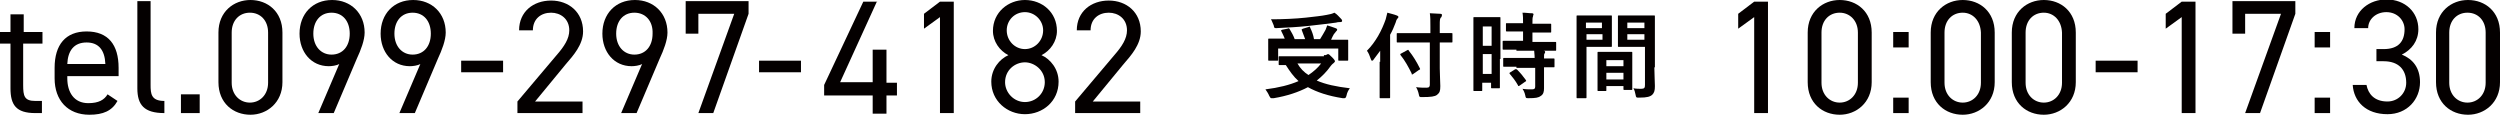 <?xml version="1.0" encoding="utf-8"?>
<!-- Generator: Adobe Illustrator 26.2.1, SVG Export Plug-In . SVG Version: 6.00 Build 0)  -->
<svg version="1.1" id="レイヤー_1" xmlns="http://www.w3.org/2000/svg" xmlns:xlink="http://www.w3.org/1999/xlink" x="0px"
	 y="0px" viewBox="0 0 453.2 20.8" style="enable-background:new 0 0 453.2 20.8;" xml:space="preserve">
<style type="text/css">
	.st0{fill:#040000;}
</style>
<g>
	<g>
		<g>
			<path class="st0" d="M0,5.8h1.9V2.6h2.4v3.2h3.4v2.1H4.2v7.5c0,2,0.2,2.9,2.2,2.9h1.2v2.2H6.4c-3.5,0-4.5-1.5-4.5-4.5V7.9H0V5.8z
				"/>
			<path class="st0" d="M21.3,18.3c-1,1.8-2.6,2.5-5.1,2.5c-3.9,0-6.3-2.6-6.3-6.6v-1.9c0-4.2,2-6.6,5.8-6.6c3.9,0,5.8,2.4,5.8,6.6
				v1.5h-9.3v0.4c0,2.5,1.2,4.5,3.8,4.5c1.9,0,2.9-0.6,3.5-1.6L21.3,18.3z M12.2,11.6h6.9c-0.1-2.5-1.2-3.9-3.4-3.9
				C13.4,7.7,12.3,9.2,12.2,11.6z"/>
			<path class="st0" d="M24.9,0.2h2.4v15.2c0,1.6,0.1,2.9,2.5,2.9v2.2c-3.7,0-4.9-1.5-4.9-4.5V0.2z"/>
			<path class="st0" d="M36.2,20.5h-3.4v-3.4h3.4V20.5z"/>
			<path class="st0" d="M51.2,14.9c0,3.7-2.8,5.9-5.8,5.9c-3.1,0-5.8-2.1-5.8-5.9v-9c0-3.8,2.8-5.9,5.8-5.9c3.1,0,5.8,2.1,5.8,5.9
				V14.9z M45.3,2.3c-1.9,0-3.3,1.4-3.3,3.6v9.1c0,2.2,1.5,3.6,3.3,3.6c1.8,0,3.3-1.4,3.3-3.6V5.9C48.6,3.7,47.2,2.3,45.3,2.3z"/>
			<path class="st0" d="M61.5,11.6c-0.5,0.3-1.4,0.4-1.9,0.4c-3.2,0-5.3-2.6-5.3-5.9c0-3.6,2.4-6.1,5.9-6.1c3.4,0,5.9,2.4,5.9,5.9
				c0,1.4-0.7,3.2-1.4,4.7l-4.2,9.9h-2.8L61.5,11.6z M60.1,2.3c-2,0-3.3,1.5-3.3,3.8c0,2.3,1.4,3.8,3.3,3.8c2,0,3.3-1.5,3.3-3.8
				C63.4,3.8,62.1,2.3,60.1,2.3z"/>
			<path class="st0" d="M76.2,11.6c-0.5,0.3-1.4,0.4-1.9,0.4c-3.2,0-5.3-2.6-5.3-5.9c0-3.6,2.4-6.1,5.9-6.1c3.4,0,5.9,2.4,5.9,5.9
				c0,1.4-0.7,3.2-1.4,4.7l-4.2,9.9h-2.8L76.2,11.6z M74.8,2.3c-2,0-3.3,1.5-3.3,3.8c0,2.3,1.4,3.8,3.3,3.8c2,0,3.3-1.5,3.3-3.8
				C78.1,3.8,76.8,2.3,74.8,2.3z"/>
			<path class="st0" d="M83.6,11h7.6v2.1h-7.6V11z"/>
			<path class="st0" d="M105.7,20.5H93.8v-2.1l7.1-8.4c1.4-1.6,2.3-3,2.3-4.5c0-2.1-1.6-3.2-3.3-3.2c-1.8,0-3.3,1.1-3.3,3.2h-2.5
				c0-3.4,2.6-5.4,5.8-5.4c3.2,0,5.8,2.1,5.8,5.6c0,2.4-1.8,4.4-3.1,5.9l-5.6,6.8h8.6V20.5z"/>
			<path class="st0" d="M116.4,11.6c-0.5,0.3-1.4,0.4-1.9,0.4c-3.2,0-5.3-2.6-5.3-5.9c0-3.6,2.4-6.1,5.9-6.1c3.4,0,5.9,2.4,5.9,5.9
				c0,1.4-0.7,3.2-1.4,4.7l-4.2,9.9h-2.8L116.4,11.6z M115,2.3c-2,0-3.3,1.5-3.3,3.8c0,2.3,1.4,3.8,3.3,3.8c2,0,3.3-1.5,3.3-3.8
				C118.4,3.8,117,2.3,115,2.3z"/>
			<path class="st0" d="M124.3,6.1V0.2h11.4v2.3l-6.4,18h-2.7l6.5-18h-6.5v3.6H124.3z"/>
			<path class="st0" d="M137.6,11h7.6v2.1h-7.6V11z"/>
			<path class="st0" d="M159,0.2l-6.7,14.7h5.9V9h2.5v6h1.9v2.3h-1.9v3.3h-2.5v-3.3h-8.8v-1.9l7.1-15.1H159z"/>
			<path class="st0" d="M172.9,20.5h-2.5V3.1l-2.9,2.1V2.5l2.9-2.2h2.5V20.5z"/>
			<path class="st0" d="M182.8,10c-1.6-0.8-2.8-2.5-2.8-4.4c0-3.4,2.8-5.6,5.8-5.6c3.1,0,5.8,2.2,5.8,5.6c0,1.9-1.2,3.6-2.8,4.4
				c1.6,0.7,3.1,2.5,3.1,4.8c0,3.6-2.9,5.9-6.1,5.9c-3.2,0-6.1-2.4-6.1-5.9C179.7,12.5,181.2,10.7,182.8,10z M185.8,18.5
				c2,0,3.6-1.6,3.6-3.6c0-2.2-1.9-3.6-3.6-3.6c-1.8,0-3.6,1.4-3.6,3.6C182.2,16.8,183.8,18.5,185.8,18.5z M185.8,8.9
				c1.8,0,3.3-1.5,3.3-3.4c0-1.8-1.5-3.3-3.3-3.3c-1.9,0-3.3,1.5-3.3,3.3C182.5,7.4,184,8.9,185.8,8.9z"/>
			<path class="st0" d="M206.8,20.5h-11.9v-2.1L202,10c1.4-1.6,2.3-3,2.3-4.5c0-2.1-1.6-3.2-3.3-3.2c-1.8,0-3.3,1.1-3.3,3.2h-2.5
				c0-3.4,2.6-5.4,5.8-5.4c3.2,0,5.8,2.1,5.8,5.6c0,2.4-1.8,4.4-3.1,5.9l-5.6,6.8h8.6V20.5z"/>
		</g>
	</g>
	<g>
		<g>
			<path class="st0" d="M320.6,20.5H318V3.1l-2.9,2.1V2.5l2.9-2.2h2.5V20.5z"/>
			<path class="st0" d="M339.3,14.9c0,3.7-2.8,5.9-5.8,5.9c-3.1,0-5.8-2.1-5.8-5.9v-9c0-3.8,2.8-5.9,5.8-5.9c3.1,0,5.8,2.1,5.8,5.9
				V14.9z M333.5,2.3c-1.9,0-3.3,1.4-3.3,3.6v9.1c0,2.2,1.5,3.6,3.3,3.6c1.8,0,3.3-1.4,3.3-3.6V5.9C336.8,3.7,335.3,2.3,333.5,2.3z"
				/>
			<path class="st0" d="M346,8.6h-2.8V5.8h2.8V8.6z M346,20.5h-2.8v-2.8h2.8V20.5z"/>
			<path class="st0" d="M361.6,14.9c0,3.7-2.8,5.9-5.8,5.9c-3.1,0-5.8-2.1-5.8-5.9v-9c0-3.8,2.8-5.9,5.8-5.9c3.1,0,5.8,2.1,5.8,5.9
				V14.9z M355.8,2.3c-1.9,0-3.3,1.4-3.3,3.6v9.1c0,2.2,1.5,3.6,3.3,3.6c1.8,0,3.3-1.4,3.3-3.6V5.9C359,3.7,357.6,2.3,355.8,2.3z"/>
			<path class="st0" d="M376.3,14.9c0,3.7-2.8,5.9-5.8,5.9c-3.1,0-5.8-2.1-5.8-5.9v-9c0-3.8,2.8-5.9,5.8-5.9c3.1,0,5.8,2.1,5.8,5.9
				V14.9z M370.5,2.3c-1.9,0-3.3,1.4-3.3,3.6v9.1c0,2.2,1.5,3.6,3.3,3.6c1.8,0,3.3-1.4,3.3-3.6V5.9C373.7,3.7,372.3,2.3,370.5,2.3z"
				/>
			<path class="st0" d="M379.9,11h7.6v2.1h-7.6V11z"/>
			<path class="st0" d="M398,20.5h-2.5V3.1l-2.9,2.1V2.5l2.9-2.2h2.5V20.5z"/>
			<path class="st0" d="M404.7,6.1V0.2h11.4v2.3l-6.4,18H407l6.5-18H407v3.6H404.7z"/>
			<path class="st0" d="M422.4,8.6h-2.8V5.8h2.8V8.6z M422.4,20.5h-2.8v-2.8h2.8V20.5z"/>
			<path class="st0" d="M430.8,8.9h1.3c2.7,0,3.8-1.4,3.8-3.6c0-1.6-1.3-3.1-3.3-3.1c-1.9,0-3.3,1.3-3.3,2.9h-2.5
				c0-3.2,2.8-5.2,5.8-5.2c3.4,0,5.8,2.3,5.8,5.4c0,2.1-1.2,3.7-3,4.6c2,0.8,3.3,2.4,3.3,5c0,3.1-2.3,5.8-5.9,5.8
				c-3.9,0-6.1-2.3-6.3-5.3h2.5c0.3,1.6,1.4,3,3.8,3c1.9,0,3.4-1.5,3.4-3.4c0-2.4-1.4-3.9-4.1-3.9h-1.3V8.9z"/>
			<path class="st0" d="M453.2,14.9c0,3.7-2.8,5.9-5.8,5.9c-3.1,0-5.8-2.1-5.8-5.9v-9c0-3.8,2.8-5.9,5.8-5.9c3.1,0,5.8,2.1,5.8,5.9
				V14.9z M447.3,2.3c-1.9,0-3.3,1.4-3.3,3.6v9.1c0,2.2,1.5,3.6,3.3,3.6c1.8,0,3.3-1.4,3.3-3.6V5.9C450.6,3.7,449.2,2.3,447.3,2.3z"
				/>
		</g>
	</g>
	<g>
		<path class="st0" d="M240,10c0.3,0,0.4,0,0.5-0.1c0.1,0,0.2-0.1,0.2-0.1c0.2,0,0.3,0.1,0.8,0.6c0.4,0.4,0.5,0.6,0.5,0.7
			c0,0.1-0.1,0.2-0.2,0.3c-0.1,0.1-0.3,0.2-0.6,0.6c-0.7,1-1.6,1.9-2.5,2.6c1.6,0.7,3.5,1.1,6,1.4c-0.3,0.4-0.5,0.8-0.6,1.3
			c-0.1,0.4-0.2,0.5-0.4,0.5c-0.1,0-0.2,0-0.3,0c-2.6-0.4-4.7-1.1-6.3-2c-1.7,0.9-3.8,1.6-6.2,2c-0.2,0-0.3,0-0.4,0
			c-0.2,0-0.2-0.1-0.4-0.4c-0.2-0.5-0.5-0.9-0.7-1.2c2.4-0.3,4.4-0.8,6-1.5c-0.9-0.8-1.6-1.8-2.3-2.9c-0.6,0-1,0-1.1,0
			c-0.2,0-0.2,0-0.2-0.2v-1.2c0-0.2,0-0.2,0.2-0.2c0.1,0,0.7,0,2.3,0H240z M233.4,5.2c0.2-0.1,0.3-0.1,0.4,0.1
			c0.3,0.5,0.7,1.2,0.9,1.8h1.9c-0.2-0.5-0.4-1.1-0.6-1.6c-0.1-0.2,0-0.2,0.2-0.3l1-0.3c0.2-0.1,0.3-0.1,0.3,0.1
			c0.3,0.6,0.6,1.4,0.7,2.1h1.1c0.4-0.6,0.7-1.2,1-1.7c0.1-0.3,0.2-0.5,0.3-0.8c0.6,0.2,1,0.3,1.5,0.5c0.2,0.1,0.3,0.1,0.3,0.3
			c0,0.1-0.1,0.2-0.2,0.3c-0.1,0.1-0.2,0.3-0.4,0.5c-0.2,0.3-0.3,0.6-0.5,1h0.7c1.6,0,2.1,0,2.2,0c0.2,0,0.2,0,0.2,0.2
			c0,0.1,0,0.4,0,0.8v1c0,1.1,0,1.5,0,1.6c0,0.2,0,0.2-0.2,0.2h-1.4c-0.2,0-0.2,0-0.2-0.2v-2h-10.9v2c0,0.2,0,0.2-0.2,0.2h-1.4
			c-0.2,0-0.2,0-0.2-0.2c0-0.1,0-0.5,0-1.6V8.2c0-0.6,0-0.8,0-1c0-0.2,0-0.2,0.2-0.2c0.1,0,0.7,0,2.2,0h0.6
			c-0.2-0.5-0.4-0.9-0.6-1.3c-0.1-0.2-0.1-0.2,0.1-0.3L233.4,5.2z M243.1,3.4c0.1,0.1,0.2,0.2,0.2,0.4c0,0.1-0.1,0.2-0.3,0.2
			c-0.2,0-0.5,0-0.8,0.1c-1.7,0.2-3,0.4-5,0.6c-1.8,0.2-3.8,0.3-5.8,0.4c-0.4,0-0.4,0-0.5-0.5c-0.2-0.4-0.3-0.8-0.5-1.1
			c2.1,0,4.4-0.1,6.3-0.3c1.7-0.2,2.8-0.3,3.8-0.5c0.6-0.1,1-0.2,1.4-0.4C242.4,2.6,242.7,3,243.1,3.4z M235.2,11.5
			c0.5,0.9,1.2,1.6,2,2.1c0.9-0.6,1.7-1.3,2.3-2.1H235.2z"/>
		<path class="st0" d="M250.2,11.2c0-0.6,0-1.3,0-2c-0.4,0.5-0.8,1.1-1.2,1.6c-0.1,0.2-0.2,0.2-0.3,0.2c-0.1,0-0.1-0.1-0.2-0.3
			c-0.2-0.6-0.4-1.1-0.7-1.5c1.6-1.6,2.7-3.7,3.4-5.7c0.1-0.4,0.2-0.8,0.3-1.2c0.7,0.2,1.2,0.3,1.7,0.5c0.2,0.1,0.3,0.1,0.3,0.3
			c0,0.1-0.1,0.2-0.2,0.3c-0.1,0.1-0.2,0.3-0.3,0.7c-0.3,0.8-0.6,1.5-1,2.2V15c0,1.6,0,2.5,0,2.6c0,0.2,0,0.2-0.2,0.2h-1.5
			c-0.2,0-0.2,0-0.2-0.2c0-0.1,0-0.9,0-2.6V11.2z M255.7,7.7c-1.6,0-2.2,0-2.3,0c-0.2,0-0.2,0-0.2-0.2V6.2c0-0.2,0-0.2,0.2-0.2
			c0.1,0,0.7,0,2.3,0h3.6V4.8c0-1.1,0-1.7-0.1-2.4c0.6,0,1.2,0.1,1.9,0.1c0.2,0,0.3,0.1,0.3,0.2c0,0.2-0.1,0.3-0.1,0.4
			C261,3.3,261,3.6,261,4.7V6c1.5,0,2,0,2.1,0c0.2,0,0.2,0,0.2,0.2v1.3c0,0.2,0,0.2-0.2,0.2c-0.1,0-0.6,0-2.1,0v4.7
			c0,1.2,0.1,2.3,0.1,3.2c0,0.9-0.1,1.2-0.6,1.6c-0.4,0.3-1.1,0.4-2.7,0.4c-0.5,0-0.5,0-0.6-0.5c-0.1-0.5-0.3-1-0.5-1.3
			c0.7,0.1,1.4,0.1,1.9,0.1c0.5,0,0.6-0.2,0.6-0.6V7.7H255.7z M256.2,13.4c-0.1,0.1-0.2,0.1-0.2,0.1c-0.1,0-0.1-0.1-0.1-0.2
			c-0.6-1.2-1.2-2.3-2-3.3c-0.1-0.2-0.1-0.2,0.1-0.3l1.1-0.6c0.2-0.1,0.2-0.1,0.3,0.1c0.8,1,1.4,2,2,3.2c0.1,0.2,0,0.2-0.2,0.3
			L256.2,13.4z"/>
		<path class="st0" d="M271.9,10.7c0,4.2,0,5,0,5.1c0,0.2,0,0.2-0.2,0.2h-1.2c-0.2,0-0.2,0-0.2-0.2V15h-1.6v1.3c0,0.2,0,0.2-0.2,0.2
			h-1.2c-0.2,0-0.2,0-0.2-0.2c0-0.1,0-1,0-5.2V7.4c0-3.1,0-4,0-4.1c0-0.2,0-0.2,0.2-0.2c0.1,0,0.4,0,1.5,0h1.5c1,0,1.3,0,1.5,0
			c0.2,0,0.2,0,0.2,0.2c0,0.1,0,0.9,0,3.4V10.7z M268.8,4.8v3.5h1.6V4.8H268.8z M270.4,13.5V9.8h-1.6v3.6H270.4z M274.9,9
			c-1.6,0-2.2,0-2.3,0c-0.2,0-0.2,0-0.2-0.2V7.6c0-0.2,0-0.2,0.2-0.2c0.1,0,0.7,0,2.3,0h1.2V5.7h-0.8c-1.5,0-2,0-2.1,0
			c-0.2,0-0.2,0-0.2-0.2V4.4c0-0.2,0-0.2,0.2-0.2c0.1,0,0.6,0,2.1,0h0.8c0-0.9,0-1.3-0.1-1.9c0.7,0,1.1,0.1,1.7,0.1
			c0.2,0,0.3,0.1,0.3,0.2c0,0.1-0.1,0.2-0.1,0.4c-0.1,0.2-0.1,0.5-0.1,1.3h1.1c1.5,0,2,0,2.1,0c0.2,0,0.2,0,0.2,0.2v1.2
			c0,0.2,0,0.2-0.2,0.2c-0.1,0-0.6,0-2.1,0h-1.1v1.7h1.8c1.6,0,2.2,0,2.3,0c0.2,0,0.2,0,0.2,0.2v1.2c0,0.2,0,0.2-0.2,0.2
			c-0.1,0-0.7,0-2.3,0H274.9z M274.9,12.1c-1.6,0-2.1,0-2.2,0c-0.2,0-0.2,0-0.2-0.2v-1.2c0-0.2,0-0.2,0.2-0.2c0.1,0,0.6,0,2.2,0h3.3
			c0-0.7-0.1-1.1-0.1-1.5c0.6,0,1.2,0.1,1.7,0.2c0.2,0,0.3,0.1,0.3,0.2c0,0.1,0,0.2-0.1,0.3c-0.1,0.1-0.1,0.3-0.1,0.9
			c1.1,0,1.6,0,1.7,0c0.2,0,0.2,0,0.2,0.2V12c0,0.2,0,0.2-0.2,0.2c-0.1,0-0.5,0-1.7,0v1.7c0,0.8,0,1.5,0,2.1c0,0.6-0.1,1.1-0.6,1.4
			c-0.4,0.3-0.9,0.4-2.2,0.4c-0.5,0-0.5,0-0.6-0.5c-0.1-0.5-0.3-0.9-0.5-1.2c0.6,0.1,1.1,0.1,1.7,0.1c0.4,0,0.6-0.1,0.6-0.5v-3.4
			H274.9z M274.6,12.6c0.2-0.1,0.2-0.1,0.4,0c0.6,0.6,1.1,1.2,1.6,1.9c0.1,0.2,0.1,0.2-0.1,0.3l-1,0.7c-0.1,0.1-0.2,0.1-0.2,0.1
			c-0.1,0-0.1,0-0.1-0.1c-0.5-0.9-1-1.5-1.5-2.1c-0.1-0.1-0.1-0.2,0.1-0.3L274.6,12.6z"/>
		<path class="st0" d="M290.3,2.8c1.1,0,1.6,0,1.7,0c0.2,0,0.2,0,0.2,0.2c0,0.1,0,0.6,0,1.6v2.1c0,1,0,1.5,0,1.6
			c0,0.2,0,0.2-0.2,0.2c-0.1,0-0.6,0-1.7,0h-2.7v5.5c0,2.3,0,3.5,0,3.6c0,0.2,0,0.2-0.2,0.2H286c-0.2,0-0.2,0-0.2-0.2
			c0-0.1,0-1.3,0-3.6V6.6c0-2.3,0-3.5,0-3.6c0-0.2,0-0.2,0.2-0.2c0.1,0,0.8,0,2,0H290.3z M287.5,4.1v1h2.9v-1H287.5z M290.5,6.2
			h-2.9v1h2.9V6.2z M289.8,16.5c-0.2,0-0.2,0-0.2-0.2c0-0.1,0-0.6,0-3.1v-1.5c0-1.5,0-2,0-2.1c0-0.2,0-0.2,0.2-0.2
			c0.1,0,0.5,0,1.8,0h2.3c1.3,0,1.7,0,1.8,0c0.2,0,0.2,0,0.2,0.2c0,0.1,0,0.6,0,1.8v1.7c0,2.4,0,2.9,0,3c0,0.2,0,0.2-0.2,0.2h-1.2
			c-0.2,0-0.2,0-0.2-0.2v-0.5h-3.1v0.7c0,0.2,0,0.2-0.2,0.2H289.8z M291.2,12h3.1v-1.1h-3.1V12z M294.3,14.4v-1.2h-3.1v1.2H294.3z
			 M299.9,12.2c0,1.2,0.1,2.5,0.1,3.4c0,0.8-0.1,1.2-0.5,1.6c-0.4,0.3-0.8,0.5-2.4,0.5c-0.5,0-0.5,0-0.6-0.5
			c-0.1-0.5-0.2-0.9-0.4-1.2c0.5,0.1,1.1,0.1,1.4,0.1c0.6,0,0.7-0.2,0.7-0.7V8.5h-2.8c-1.3,0-1.8,0-1.9,0c-0.2,0-0.2,0-0.2-0.2
			c0-0.1,0-0.5,0-1.5V4.5c0-1,0-1.4,0-1.5c0-0.2,0-0.2,0.2-0.2c0.1,0,0.5,0,1.9,0h2.5c1.3,0,1.8,0,1.9,0c0.2,0,0.2,0,0.2,0.2
			c0,0.1,0,0.8,0,2.2V12.2z M295,4.1v1h3.1v-1H295z M298.1,7.2v-1H295v1H298.1z"/>
	</g>
</g>
</svg>
